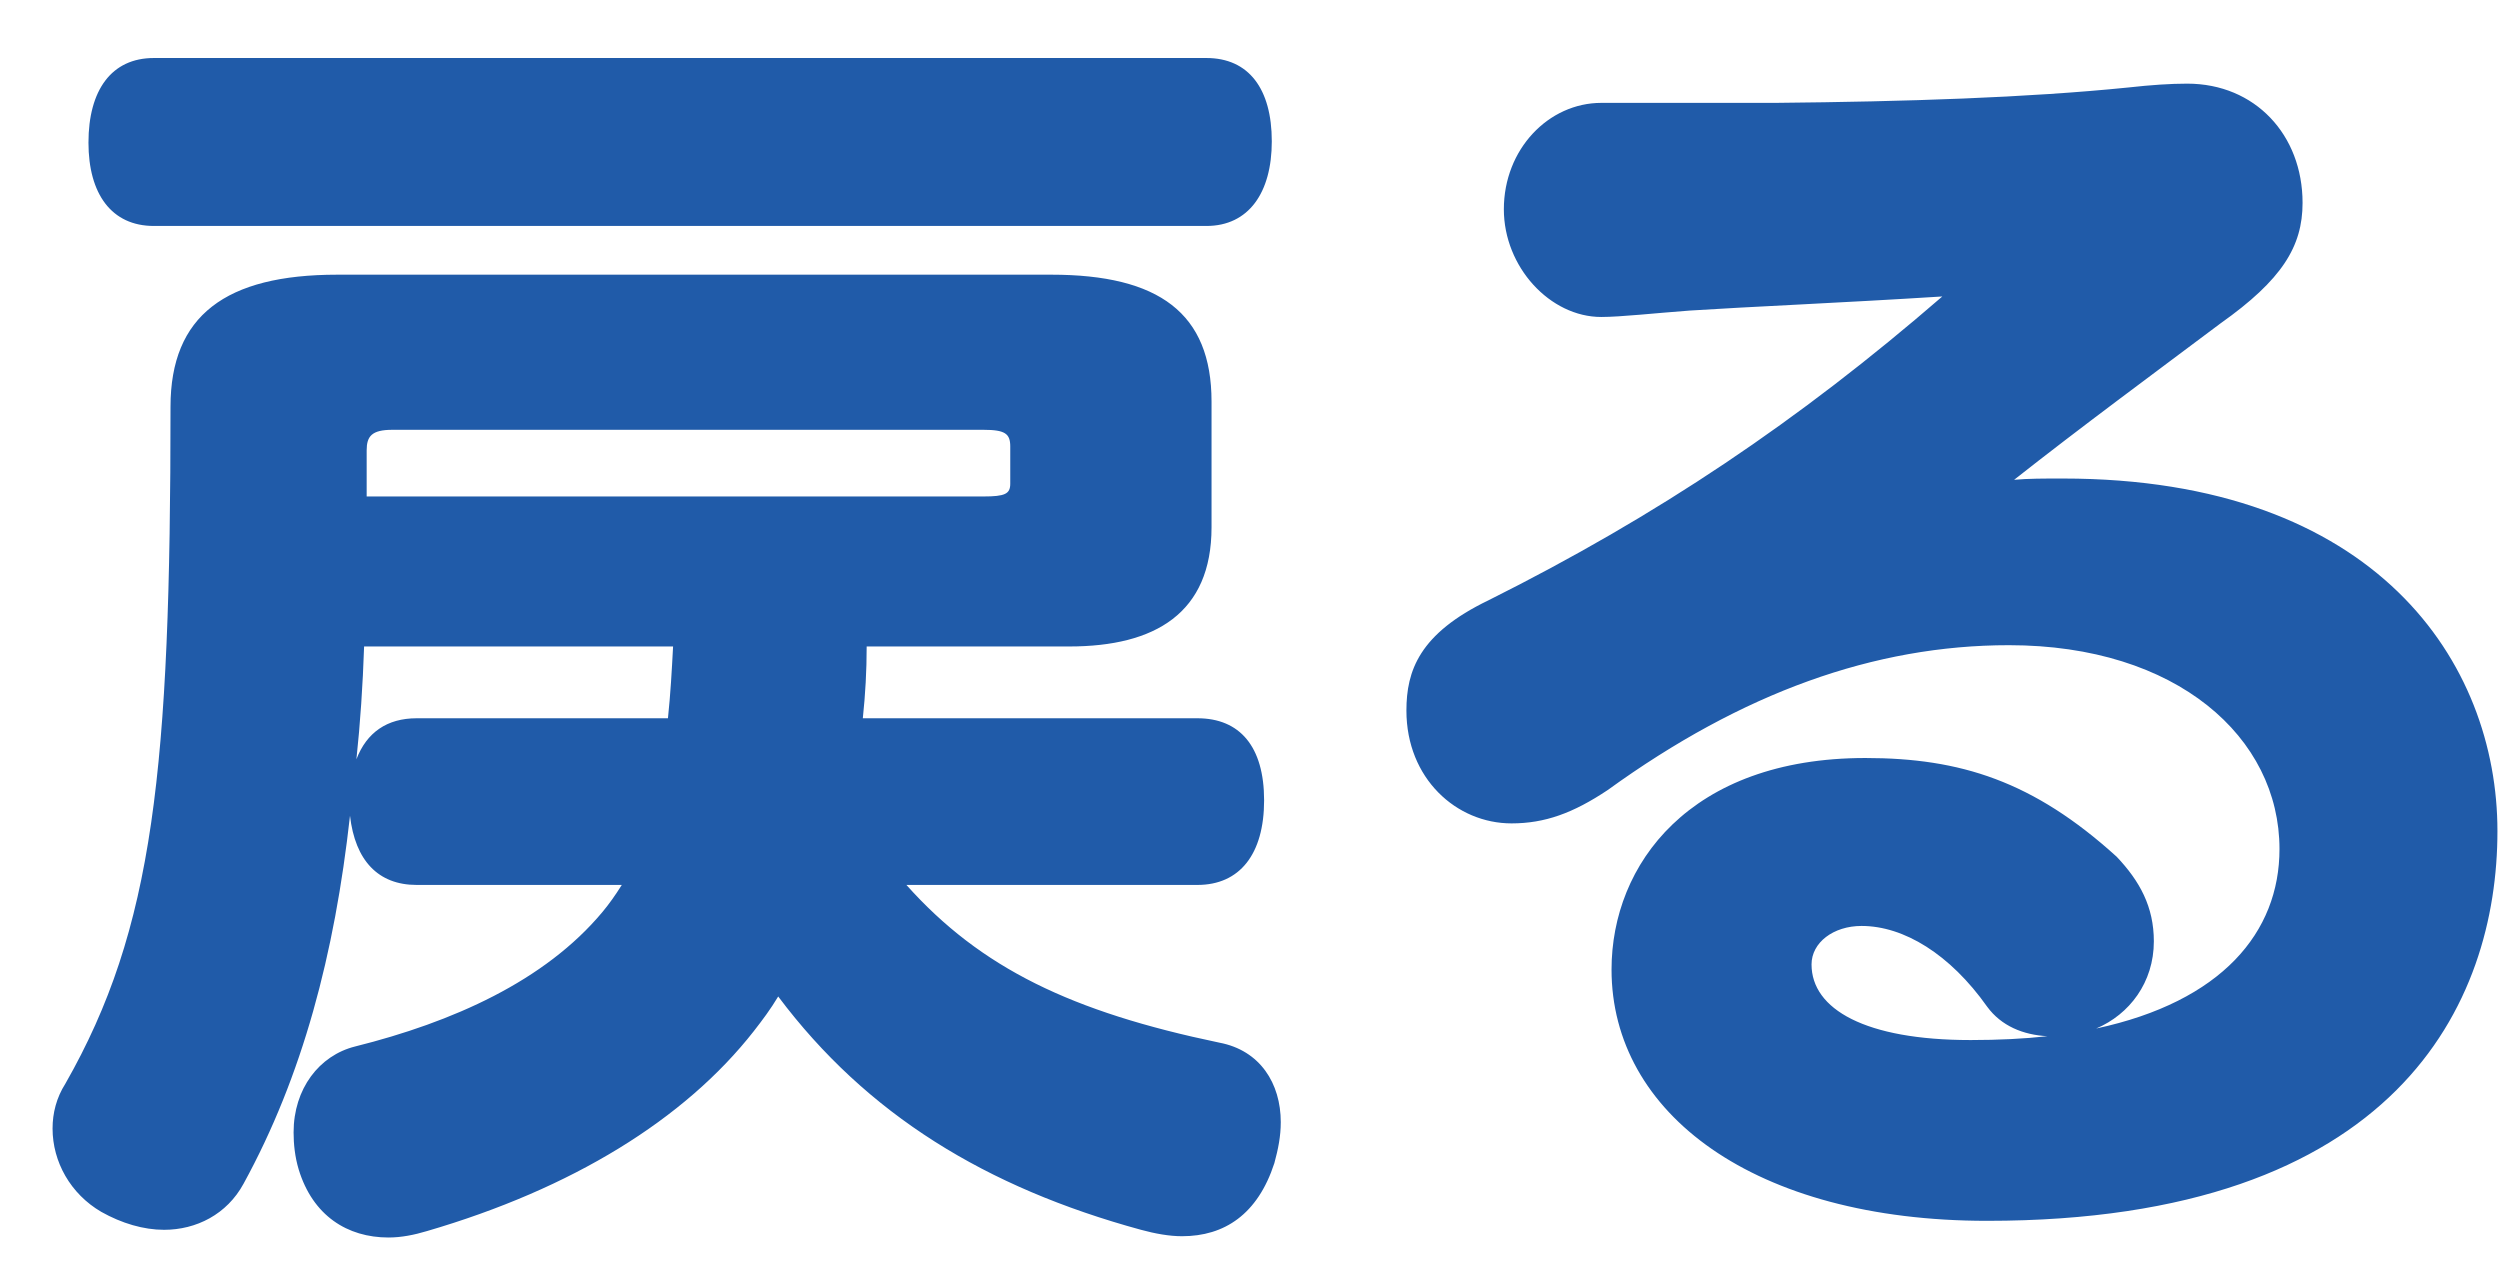 <svg xmlns="http://www.w3.org/2000/svg" width="39" height="20" fill="none" viewBox="0 0 39 20"><path fill="#205BA9" d="M18.82 3.525H2.4c-.66 0-1.02-.5-1.02-1.3 0-.82.36-1.32 1.02-1.32h16.42c.66 0 1.02.48 1.02 1.3 0 .8-.36 1.32-1.02 1.32m-.14 10.28h-4.54c1.16 1.3 2.58 1.98 4.88 2.46.64.12.96.64.96 1.24 0 .22-.04.42-.1.64-.26.8-.78 1.14-1.44 1.14-.2 0-.42-.04-.64-.1-2.42-.66-4.28-1.8-5.66-3.64-.12.2-.24.36-.38.54-1.08 1.38-2.84 2.46-5.1 3.12-.2.06-.4.1-.6.1-.64 0-1.18-.34-1.4-1.06-.06-.2-.08-.4-.08-.58 0-.68.4-1.2.96-1.34 1.52-.38 2.96-1.02 3.86-2.1q.15-.18.3-.42H6.5c-.6 0-.96-.38-1.04-1.08-.24 2.16-.74 4.06-1.66 5.74-.26.48-.74.72-1.24.72-.32 0-.66-.1-.98-.28-.48-.28-.76-.78-.76-1.3 0-.24.06-.48.2-.7 1.38-2.42 1.64-4.9 1.64-10.56 0-1.42.86-2.06 2.6-2.06H16.4c1.68 0 2.5.6 2.5 1.98v1.96c0 1.34-.88 1.86-2.22 1.86h-3.16c0 .38-.02.74-.06 1.12h5.22c.66 0 1.04.44 1.04 1.28s-.38 1.32-1.04 1.32m-3.34-7.1H6.12c-.32 0-.4.1-.4.32v.72h9.62c.34 0 .42-.04.42-.2v-.58c0-.2-.08-.26-.42-.26m-8.84 4.5h3.92c.04-.38.06-.74.08-1.12H5.68c-.02.6-.06 1.2-.12 1.76.16-.42.48-.64.94-.64m25.68-3.74c4.9 0 6.78 2.88 6.78 5.5 0 2.68-1.56 6.08-7.96 6.08-3.64 0-5.86-1.68-5.86-3.92 0-1.64 1.22-3.3 3.96-3.3 1.48 0 2.62.36 3.92 1.54.36.38.58.78.58 1.32 0 .64-.38 1.14-.9 1.36 1.96-.42 2.86-1.5 2.86-2.8 0-1.74-1.6-3.18-4.22-3.18-2.1 0-4.16.74-6.26 2.26-.54.36-.98.52-1.5.52-.86 0-1.64-.7-1.64-1.76 0-.62.2-1.2 1.28-1.72 2.64-1.32 4.84-2.8 7.08-4.74-1.58.1-3.02.16-3.94.22-.54.04-1.08.1-1.38.1-.8 0-1.52-.78-1.52-1.68 0-.94.7-1.66 1.52-1.66h2.72c2.04-.02 3.92-.08 5.5-.24.36-.04.66-.06.92-.06 1.06 0 1.8.8 1.8 1.86 0 .68-.32 1.2-1.28 1.88-1.04.78-2.18 1.62-3.22 2.44.22-.02.46-.02.76-.02m-1.44 8.76q.66 0 1.2-.06c-.38-.02-.72-.16-.94-.46-.58-.82-1.3-1.26-1.96-1.26-.44 0-.78.26-.78.6 0 .7.84 1.18 2.48 1.18"/></svg>